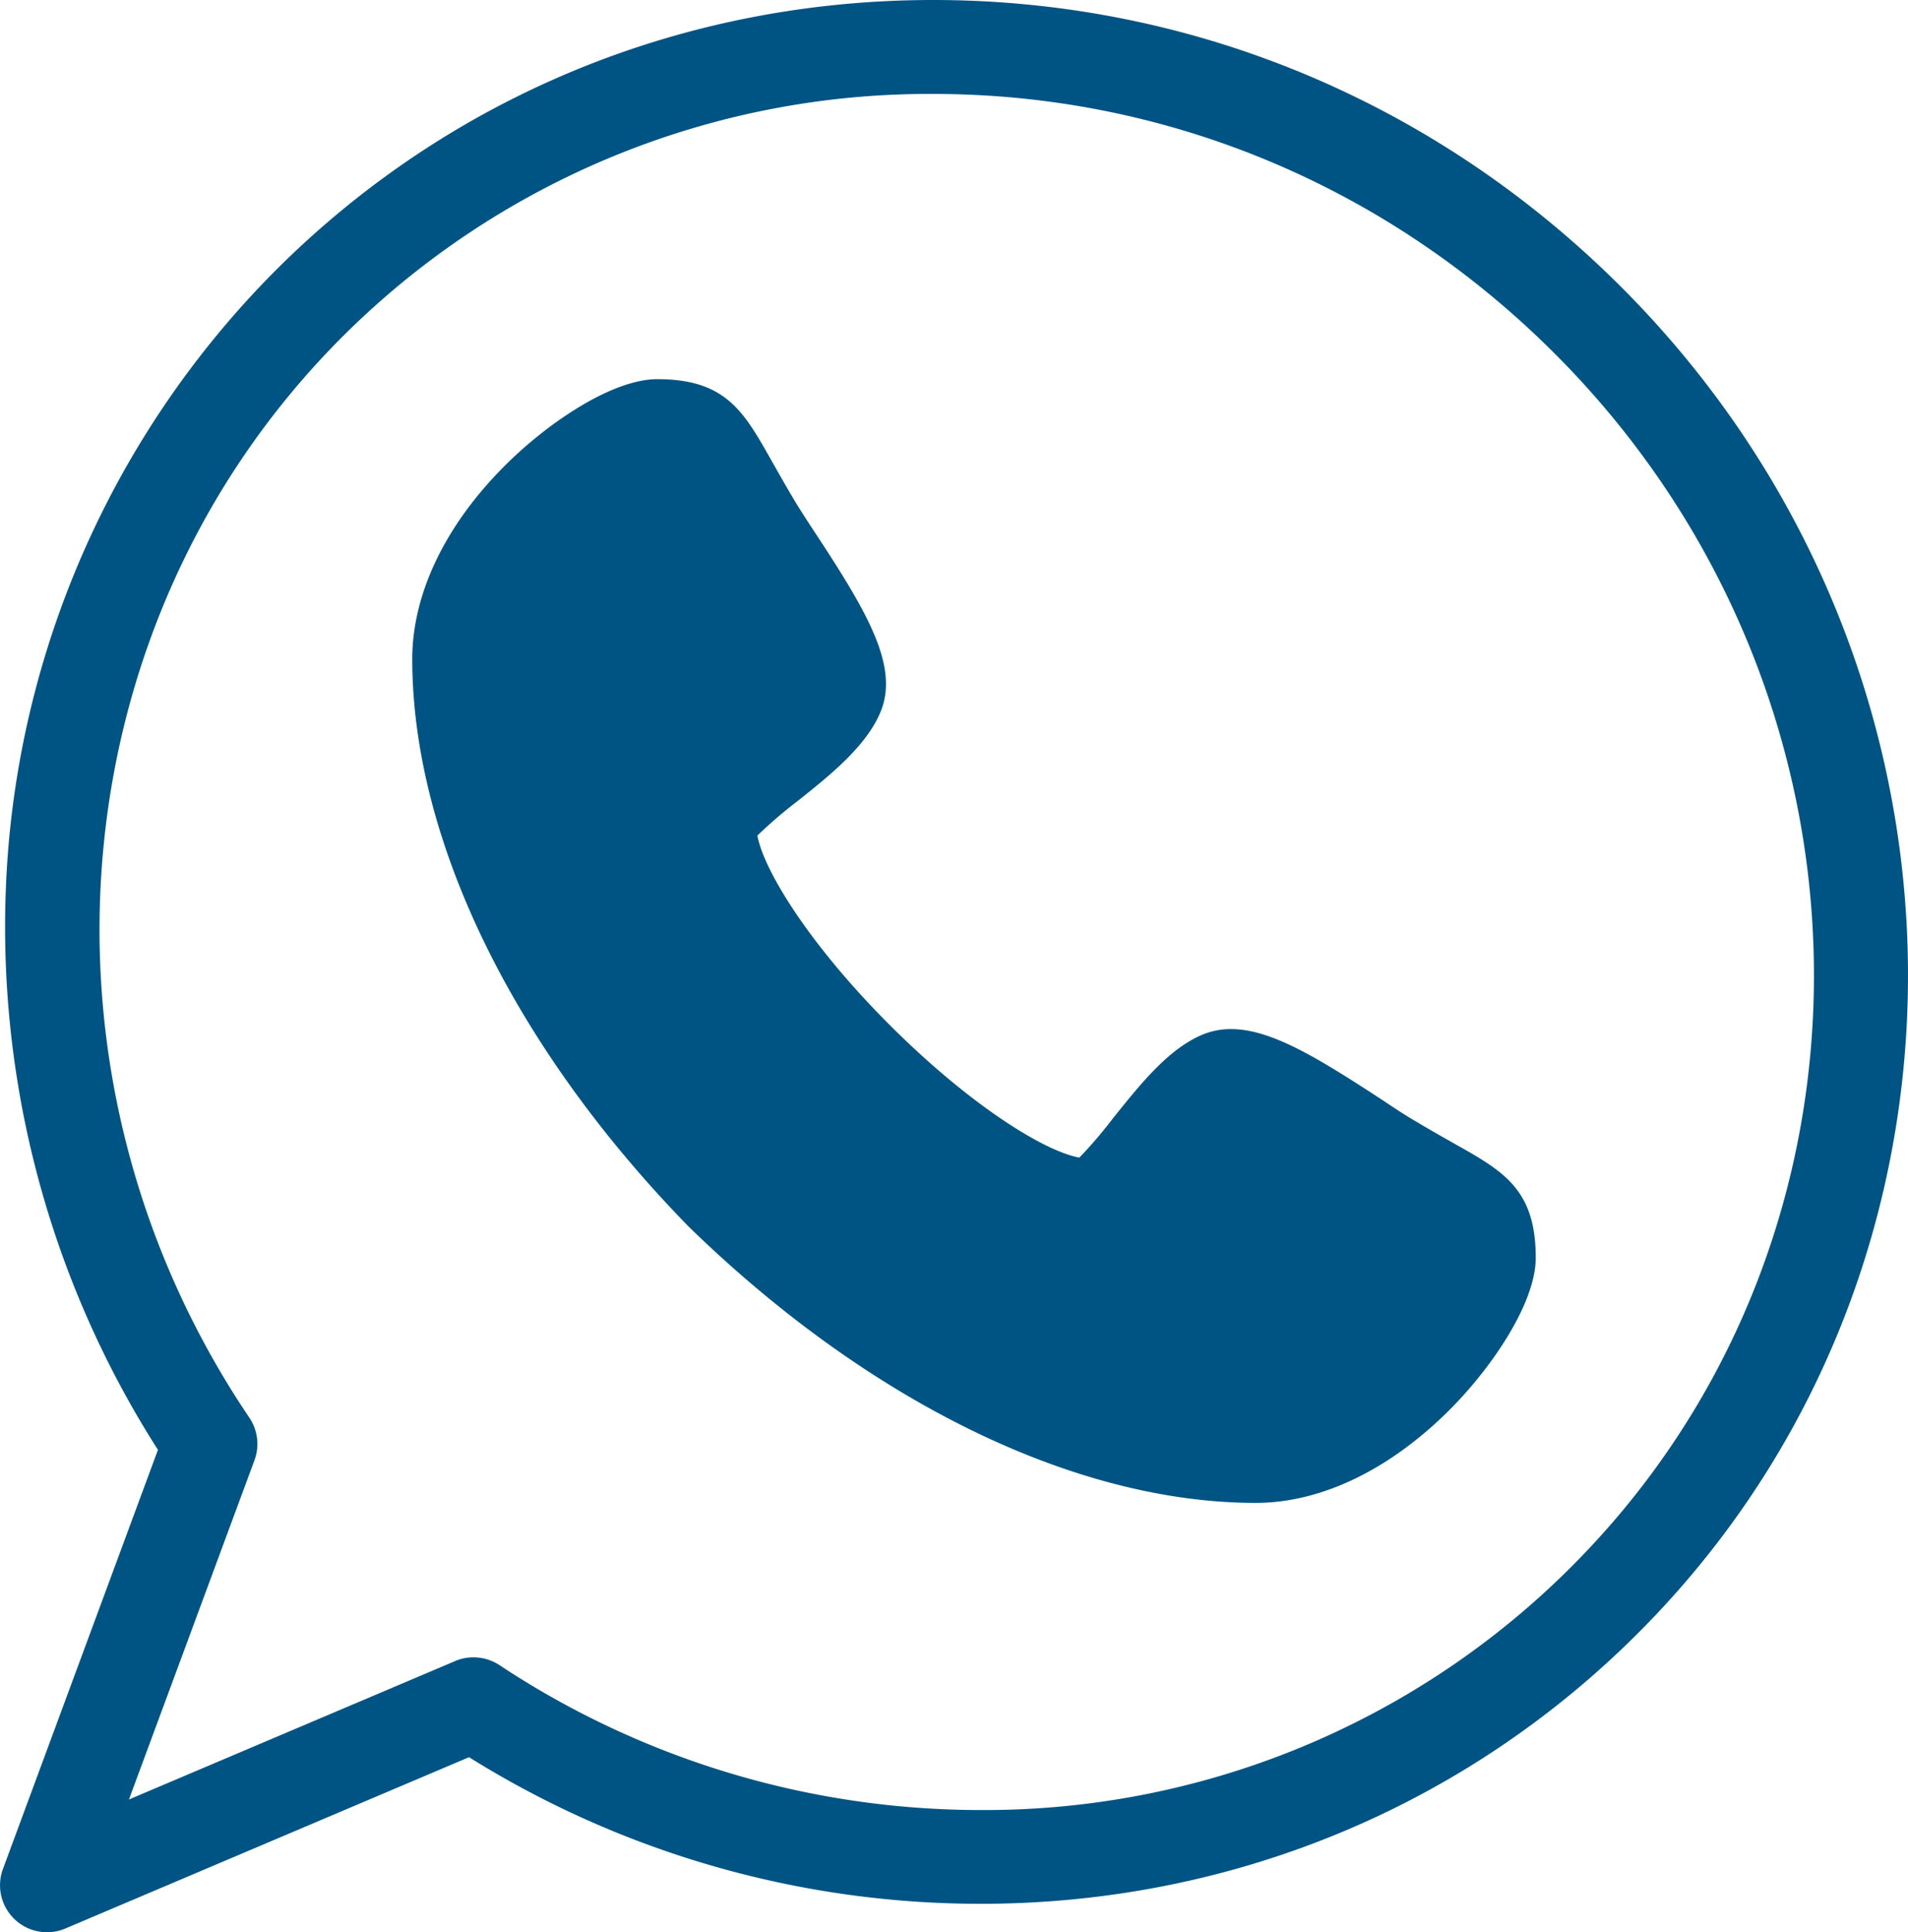 <svg xmlns="http://www.w3.org/2000/svg" viewBox="0 0 329.06 333.18"><defs><style>.cls-1{fill:#005484;}</style></defs><g id="Livello_2" data-name="Livello 2"><g id="Livello_1-2" data-name="Livello 1"><path class="cls-1" d="M216.59,259.15h0c-31.08,0-66.7-17.36-97.76-47.58l-.16-.16c-30.21-31-47.55-66.68-47.57-97.75,0-11.44,5.86-23.47,16.5-33.89,7.32-7.16,18.13-14.39,25.77-14.39,11.78,0,14.91,5.57,19.66,14,1.15,2,2.46,4.37,4.16,7.2.94,1.55,2.22,3.52,3.6,5.61,8.7,13.25,14.17,22.52,11.19,30.27-2.35,6-8.55,11-14.54,15.76a77.67,77.67,0,0,0-6.82,5.86c1.09,6,9,18.86,22.85,32.69s26.6,21.73,32.68,22.84a76.61,76.61,0,0,0,5.8-6.78c4.81-6,9.78-12.25,15.83-14.58a12.75,12.75,0,0,1,4.54-.8c6.91,0,15,5,25.74,12,2.08,1.38,4,2.67,5.61,3.61,2.81,1.69,5.14,3,7.19,4.16,8.44,4.75,14,7.87,14,19.66,0,7.63-7.23,18.44-14.4,25.76C240,253.28,228,259.14,216.59,259.15"/><path class="cls-1" d="M81.66,285.78a8.14,8.14,0,0,1,4.46,1.33,150.39,150.39,0,0,0,82.95,25A143.05,143.05,0,0,0,271,270.16c56.89-56.88,55.6-150.72-2.87-209.19C239.28,32.1,201.2,16.2,160.93,16.2A143.07,143.07,0,0,0,59,58.12c-49,49-55.77,127.4-16,186.33a8.11,8.11,0,0,1,.89,7.34l-21.65,58.5L78.5,286.42a7.94,7.94,0,0,1,3.16-.64M8.11,333.18a8.1,8.1,0,0,1-7.6-10.91L27.24,250A167.39,167.39,0,0,1,1.38,146.9,159.9,159.9,0,0,1,47.51,46.65C77.59,16.56,117.87,0,160.93,0c44.61,0,86.76,17.58,118.69,49.51,64.78,64.79,66.07,168.92,2.87,232.11-30.09,30.09-70.36,46.66-113.42,46.66A166.52,166.52,0,0,1,80.89,303L11.27,332.54a8,8,0,0,1-3.16.64"/></g></g></svg>